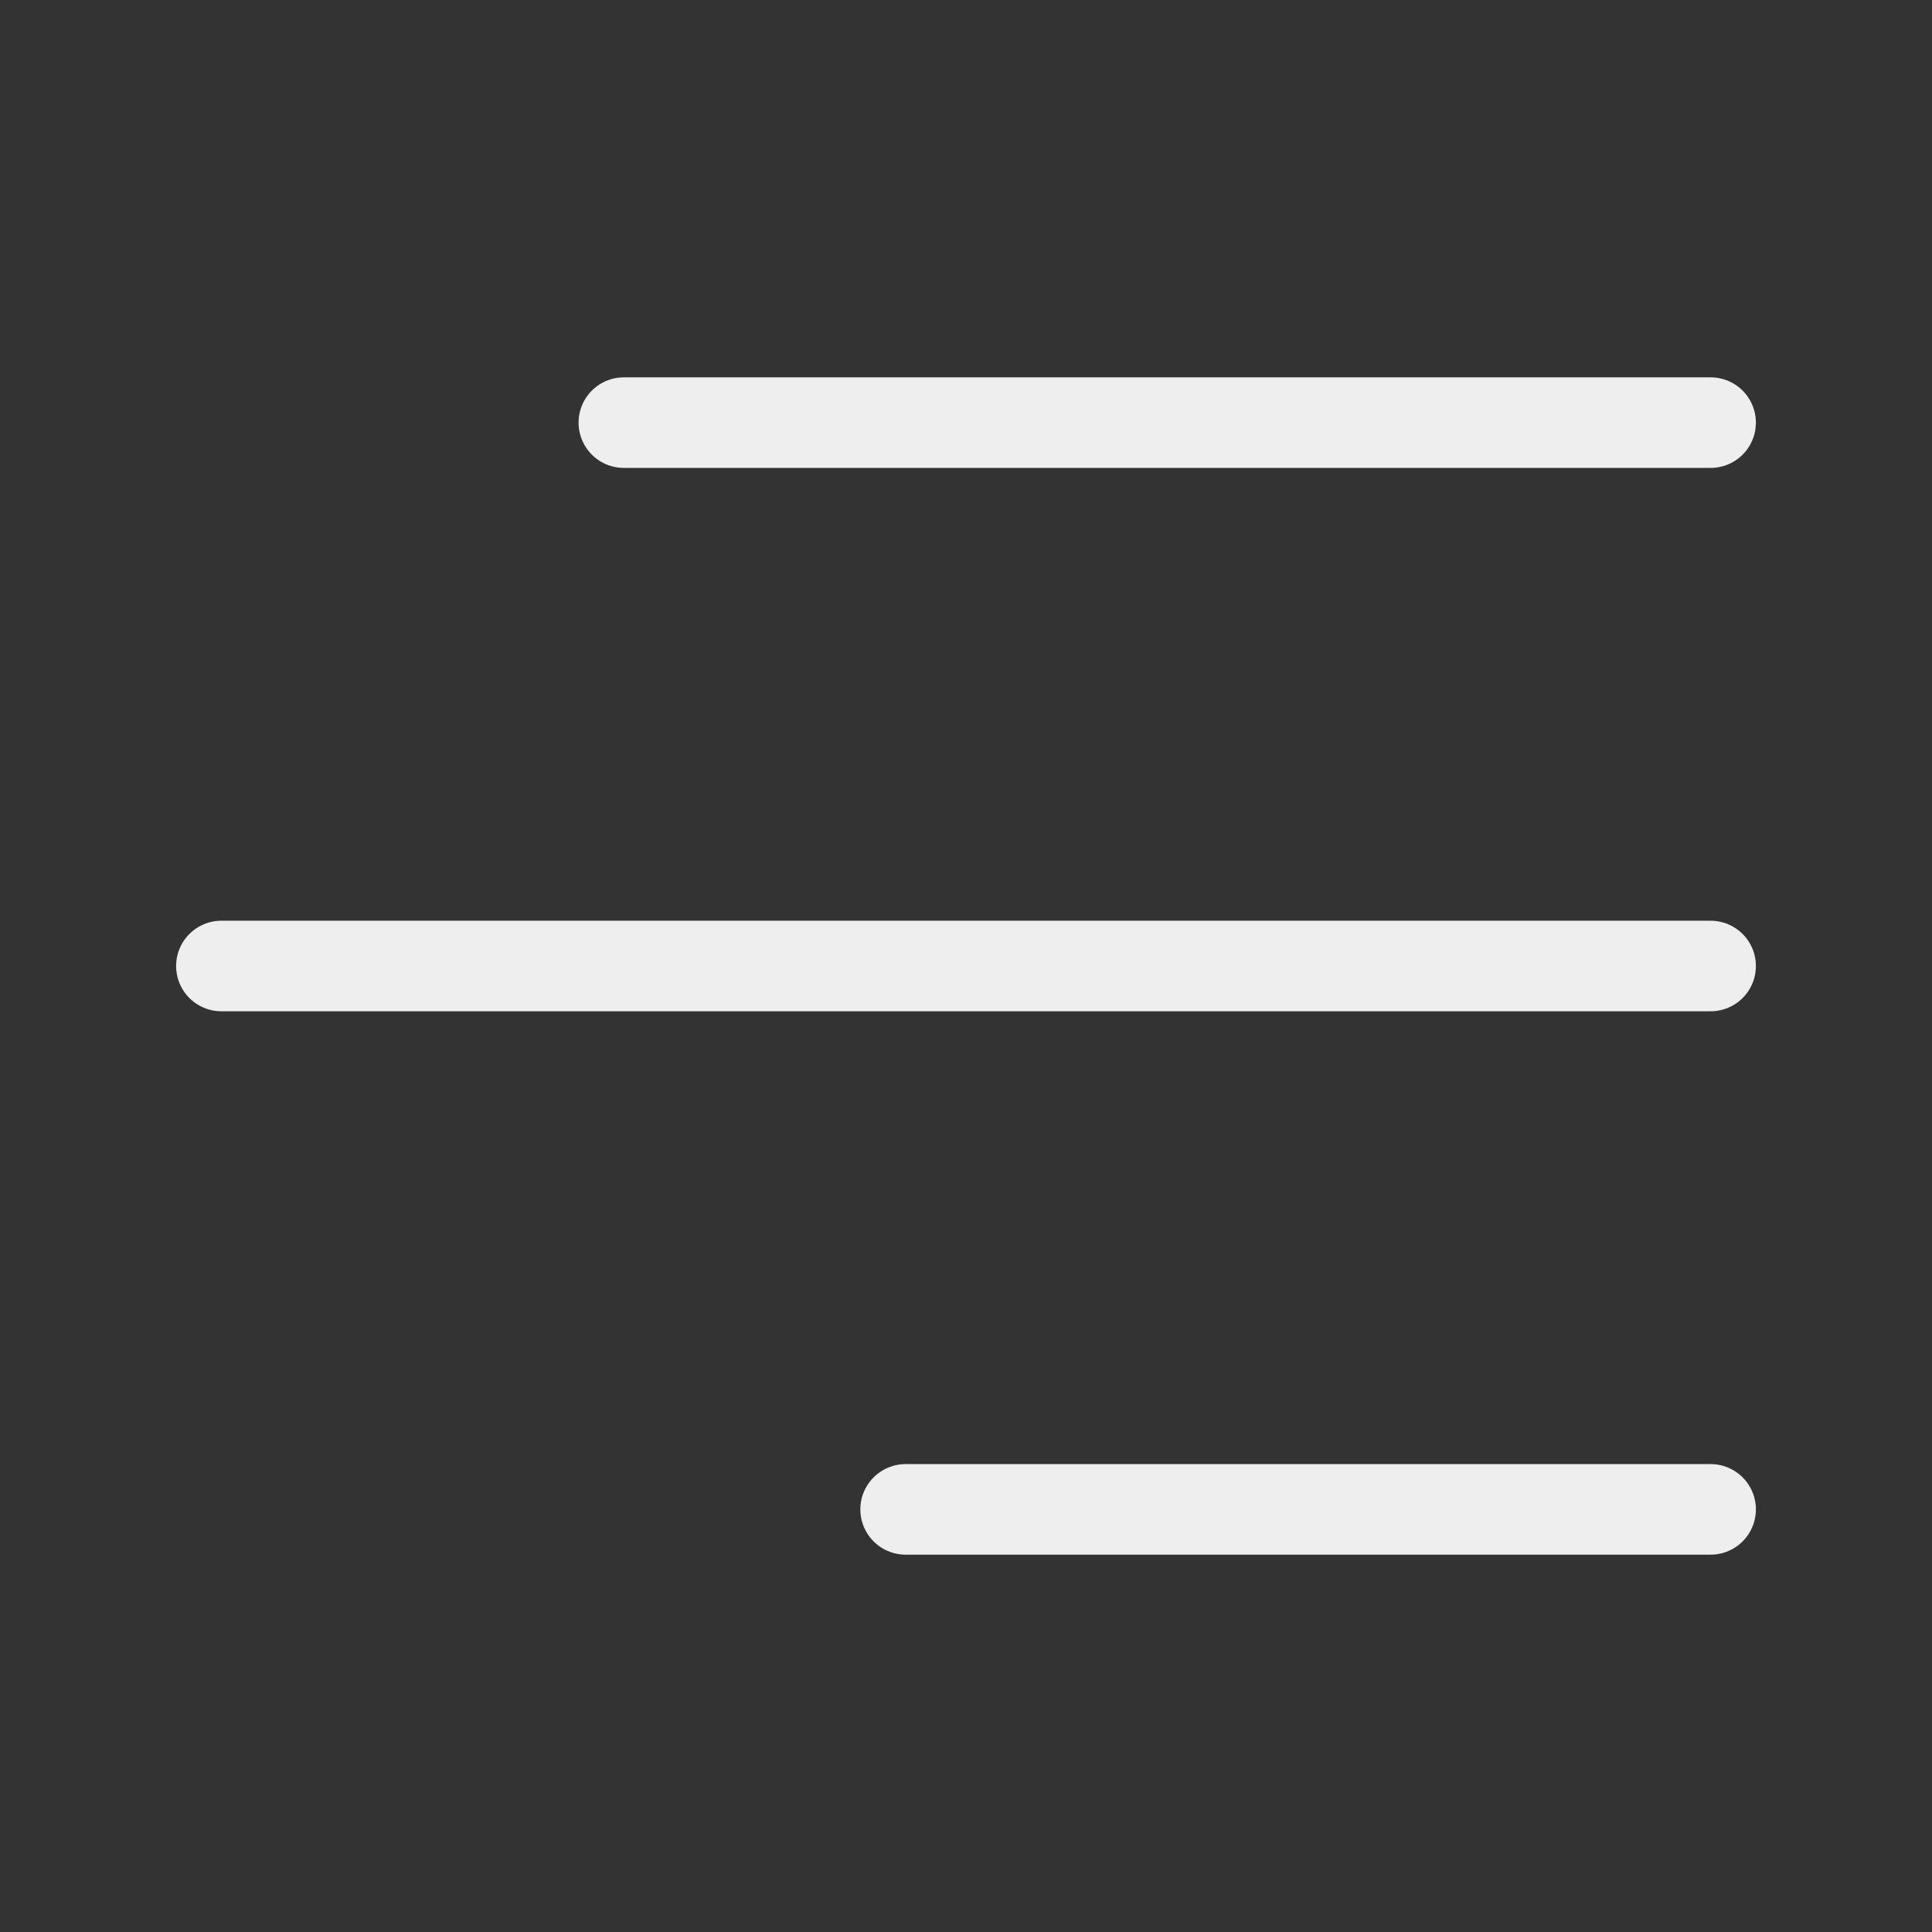 <svg width="32" height="32" viewBox="0 0 32 32" fill="none" xmlns="http://www.w3.org/2000/svg">
<rect x="0" y="0" width="32" height="32" fill="#333333" stroke="none"/>
<path d="M10.333 7H28.333M3.667 16H28.333M15 25H28.333" stroke="#EEEEEE" stroke-width="1.5" stroke-linecap="round"/>
</svg>
